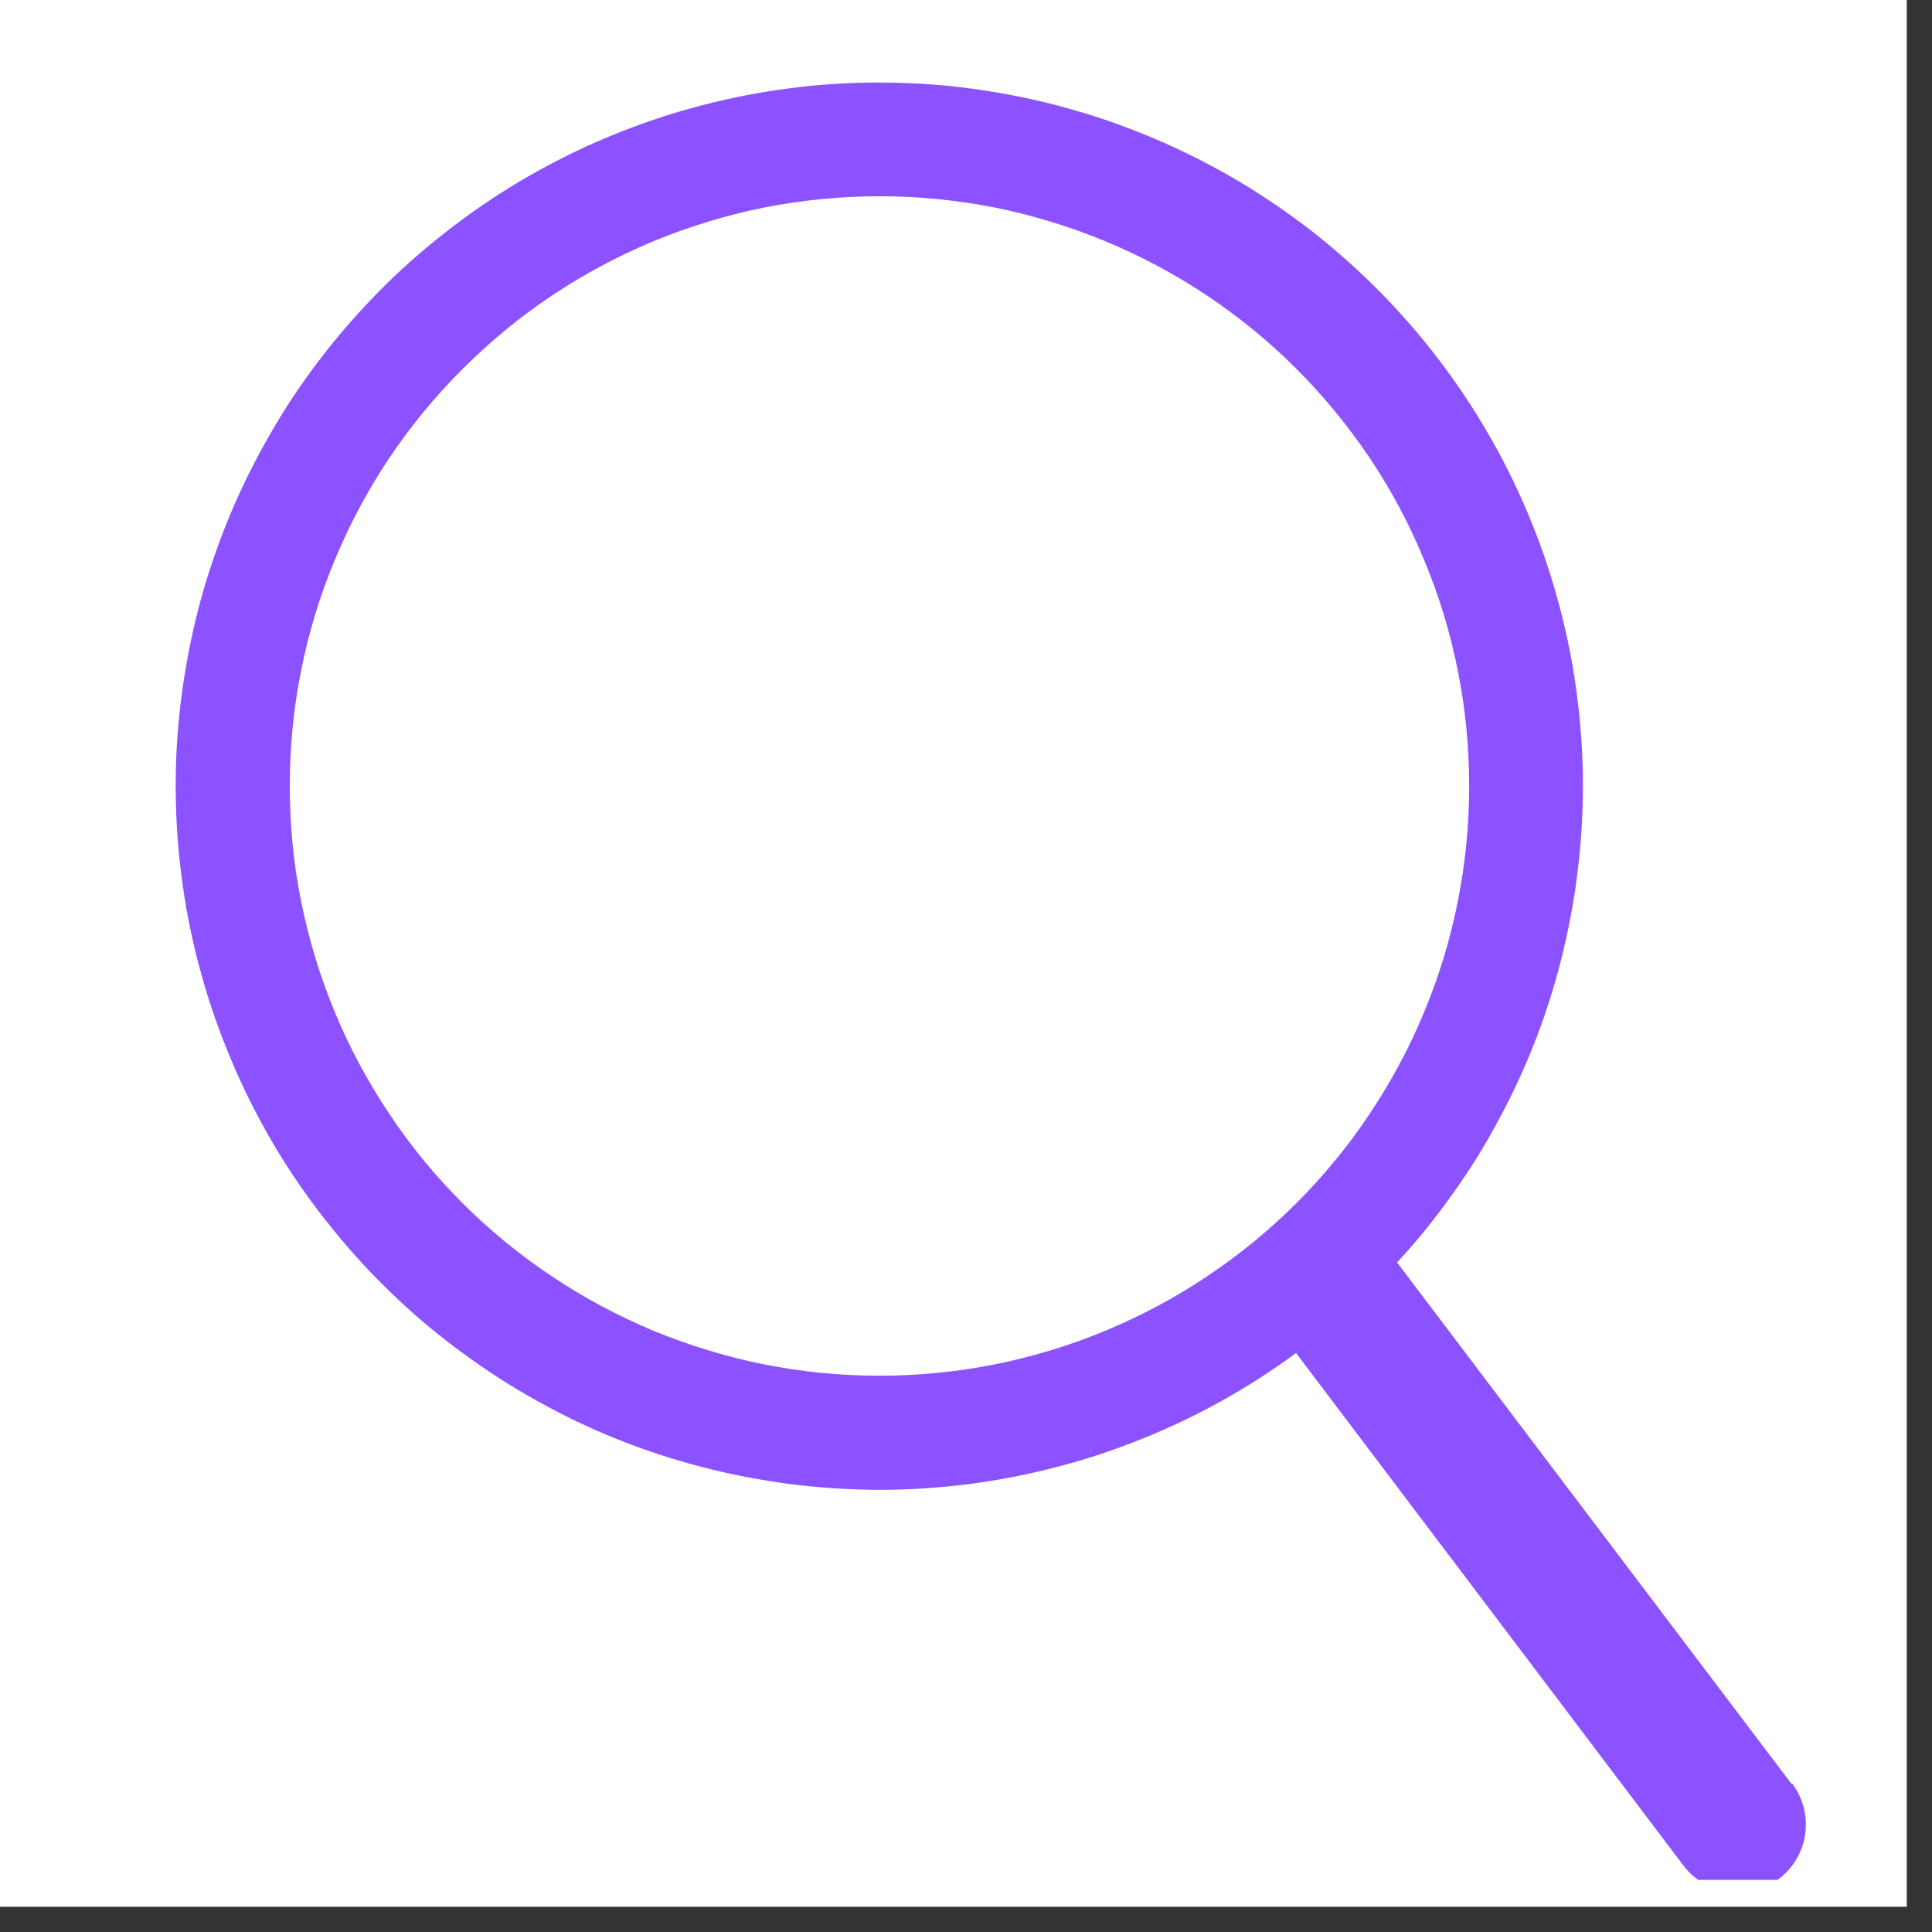 <svg xmlns="http://www.w3.org/2000/svg" xmlns:xlink="http://www.w3.org/1999/xlink" width="50" zoomAndPan="magnify" viewBox="0 0 37.5 37.5" height="50" preserveAspectRatio="xMidYMid meet" version="1.0"><rect x="0" y="0" width="37.5" height="37.5" fill="#333333" stroke="none"/><defs><g/><clipPath id="239bf10710"><path d="M 0 0 L 37.008 0 L 37.008 37.008 L 0 37.008 Z M 0 0 " clip-rule="nonzero"/></clipPath><clipPath id="75cc7ccad0"><path d="M 3 1 L 35.156 1 L 35.156 36.488 L 3 36.488 Z M 3 1 " clip-rule="nonzero"/></clipPath></defs><g clip-path="url(#239bf10710)"><path fill="#ffffff" d="M 0 0 L 37.008 0 L 37.008 37.008 L 0 37.008 Z M 0 0 " fill-opacity="1" fill-rule="nonzero"/><path fill="#ffffff" d="M 0 0 L 37.008 0 L 37.008 37.008 L 0 37.008 Z M 0 0 " fill-opacity="1" fill-rule="nonzero"/></g><g clip-path="url(#75cc7ccad0)"><path fill="#8c52ff" d="M 34.77 34.621 L 27.117 24.504 C 27.512 24.078 27.875 23.629 28.207 23.156 C 28.543 22.688 28.848 22.195 29.117 21.684 C 29.391 21.176 29.629 20.648 29.836 20.109 C 30.039 19.566 30.211 19.016 30.344 18.453 C 30.48 17.891 30.578 17.324 30.641 16.75 C 30.707 16.172 30.73 15.598 30.723 15.02 C 30.711 14.441 30.664 13.863 30.582 13.293 C 30.5 12.719 30.379 12.156 30.223 11.598 C 30.07 11.043 29.879 10.496 29.656 9.965 C 29.43 9.43 29.176 8.914 28.883 8.414 C 28.594 7.914 28.273 7.434 27.922 6.973 C 27.57 6.512 27.191 6.078 26.785 5.664 C 26.379 5.254 25.949 4.871 25.496 4.512 C 25.039 4.156 24.562 3.828 24.066 3.531 C 23.57 3.238 23.059 2.973 22.527 2.742 C 21.996 2.512 21.453 2.312 20.898 2.152 C 20.344 1.988 19.781 1.863 19.211 1.773 C 18.641 1.68 18.066 1.625 17.488 1.609 C 16.91 1.59 16.332 1.609 15.754 1.664 C 15.18 1.723 14.609 1.812 14.047 1.941 C 13.48 2.07 12.93 2.23 12.387 2.43 C 11.844 2.629 11.312 2.859 10.801 3.125 C 10.285 3.391 9.789 3.688 9.316 4.016 C 8.84 4.344 8.387 4.703 7.953 5.086 C 7.523 5.473 7.117 5.887 6.742 6.32 C 6.363 6.758 6.012 7.219 5.691 7.699 C 5.371 8.184 5.086 8.684 4.828 9.199 C 4.57 9.719 4.348 10.25 4.16 10.797 C 3.969 11.344 3.816 11.902 3.699 12.469 C 3.582 13.035 3.5 13.605 3.453 14.18 C 3.406 14.758 3.398 15.336 3.426 15.914 C 3.453 16.488 3.52 17.062 3.617 17.633 C 3.719 18.203 3.855 18.762 4.027 19.316 C 4.199 19.867 4.406 20.406 4.645 20.934 C 4.887 21.461 5.156 21.969 5.461 22.461 C 5.766 22.949 6.102 23.422 6.469 23.871 C 6.832 24.32 7.223 24.742 7.641 25.141 C 8.059 25.543 8.504 25.914 8.969 26.254 C 9.434 26.598 9.918 26.91 10.426 27.191 C 10.93 27.473 11.449 27.723 11.988 27.938 C 12.523 28.152 13.074 28.332 13.633 28.477 C 14.191 28.621 14.758 28.73 15.332 28.805 C 15.906 28.879 16.48 28.914 17.059 28.918 C 17.641 28.918 18.215 28.879 18.789 28.809 C 19.363 28.734 19.93 28.625 20.488 28.48 C 21.051 28.336 21.598 28.156 22.133 27.941 C 22.672 27.727 23.191 27.48 23.699 27.199 C 24.203 26.918 24.691 26.605 25.156 26.262 L 32.676 36.211 C 32.781 36.348 32.91 36.465 33.062 36.551 C 33.211 36.641 33.375 36.699 33.547 36.723 C 33.723 36.746 33.895 36.734 34.062 36.691 C 34.23 36.648 34.387 36.574 34.527 36.469 C 34.668 36.363 34.781 36.234 34.871 36.082 C 34.957 35.934 35.016 35.77 35.039 35.598 C 35.062 35.422 35.055 35.25 35.008 35.082 C 34.965 34.914 34.891 34.758 34.785 34.617 Z M 5.625 15.258 C 5.625 14.508 5.695 13.762 5.844 13.023 C 5.988 12.285 6.207 11.57 6.496 10.875 C 6.781 10.184 7.133 9.523 7.551 8.898 C 7.969 8.273 8.445 7.695 8.977 7.164 C 9.508 6.633 10.086 6.156 10.711 5.738 C 11.336 5.32 11.996 4.969 12.688 4.68 C 13.383 4.395 14.098 4.176 14.836 4.027 C 15.574 3.883 16.32 3.809 17.07 3.809 C 17.82 3.809 18.566 3.883 19.305 4.027 C 20.039 4.176 20.758 4.395 21.449 4.68 C 22.145 4.969 22.805 5.32 23.43 5.738 C 24.055 6.156 24.633 6.629 25.164 7.16 C 25.695 7.691 26.172 8.273 26.59 8.895 C 27.008 9.52 27.359 10.18 27.645 10.875 C 27.934 11.57 28.152 12.285 28.297 13.023 C 28.445 13.762 28.516 14.504 28.516 15.258 C 28.516 16.008 28.445 16.754 28.297 17.488 C 28.152 18.227 27.934 18.941 27.645 19.637 C 27.359 20.332 27.004 20.992 26.586 21.617 C 26.172 22.242 25.695 22.82 25.164 23.352 C 24.633 23.883 24.055 24.355 23.43 24.773 C 22.805 25.191 22.145 25.543 21.449 25.832 C 20.754 26.121 20.039 26.336 19.301 26.484 C 18.566 26.629 17.82 26.703 17.07 26.703 C 16.316 26.703 15.574 26.629 14.836 26.484 C 14.098 26.336 13.383 26.117 12.688 25.832 C 11.996 25.543 11.336 25.191 10.711 24.773 C 10.086 24.355 9.508 23.883 8.977 23.352 C 8.445 22.82 7.969 22.242 7.555 21.617 C 7.137 20.992 6.781 20.332 6.496 19.637 C 6.207 18.941 5.992 18.227 5.844 17.492 C 5.695 16.754 5.625 16.008 5.625 15.258 Z M 5.625 15.258 " fill-opacity="1" fill-rule="nonzero"/></g><g fill="#ffffff" fill-opacity="1"><g transform="translate(3.701, 2.961)"><g><path d="M 1.078 0 L 1.078 -1.266 L 2.203 -1.266 L 2.203 0 Z M 1.078 0 "/></g></g></g></svg>